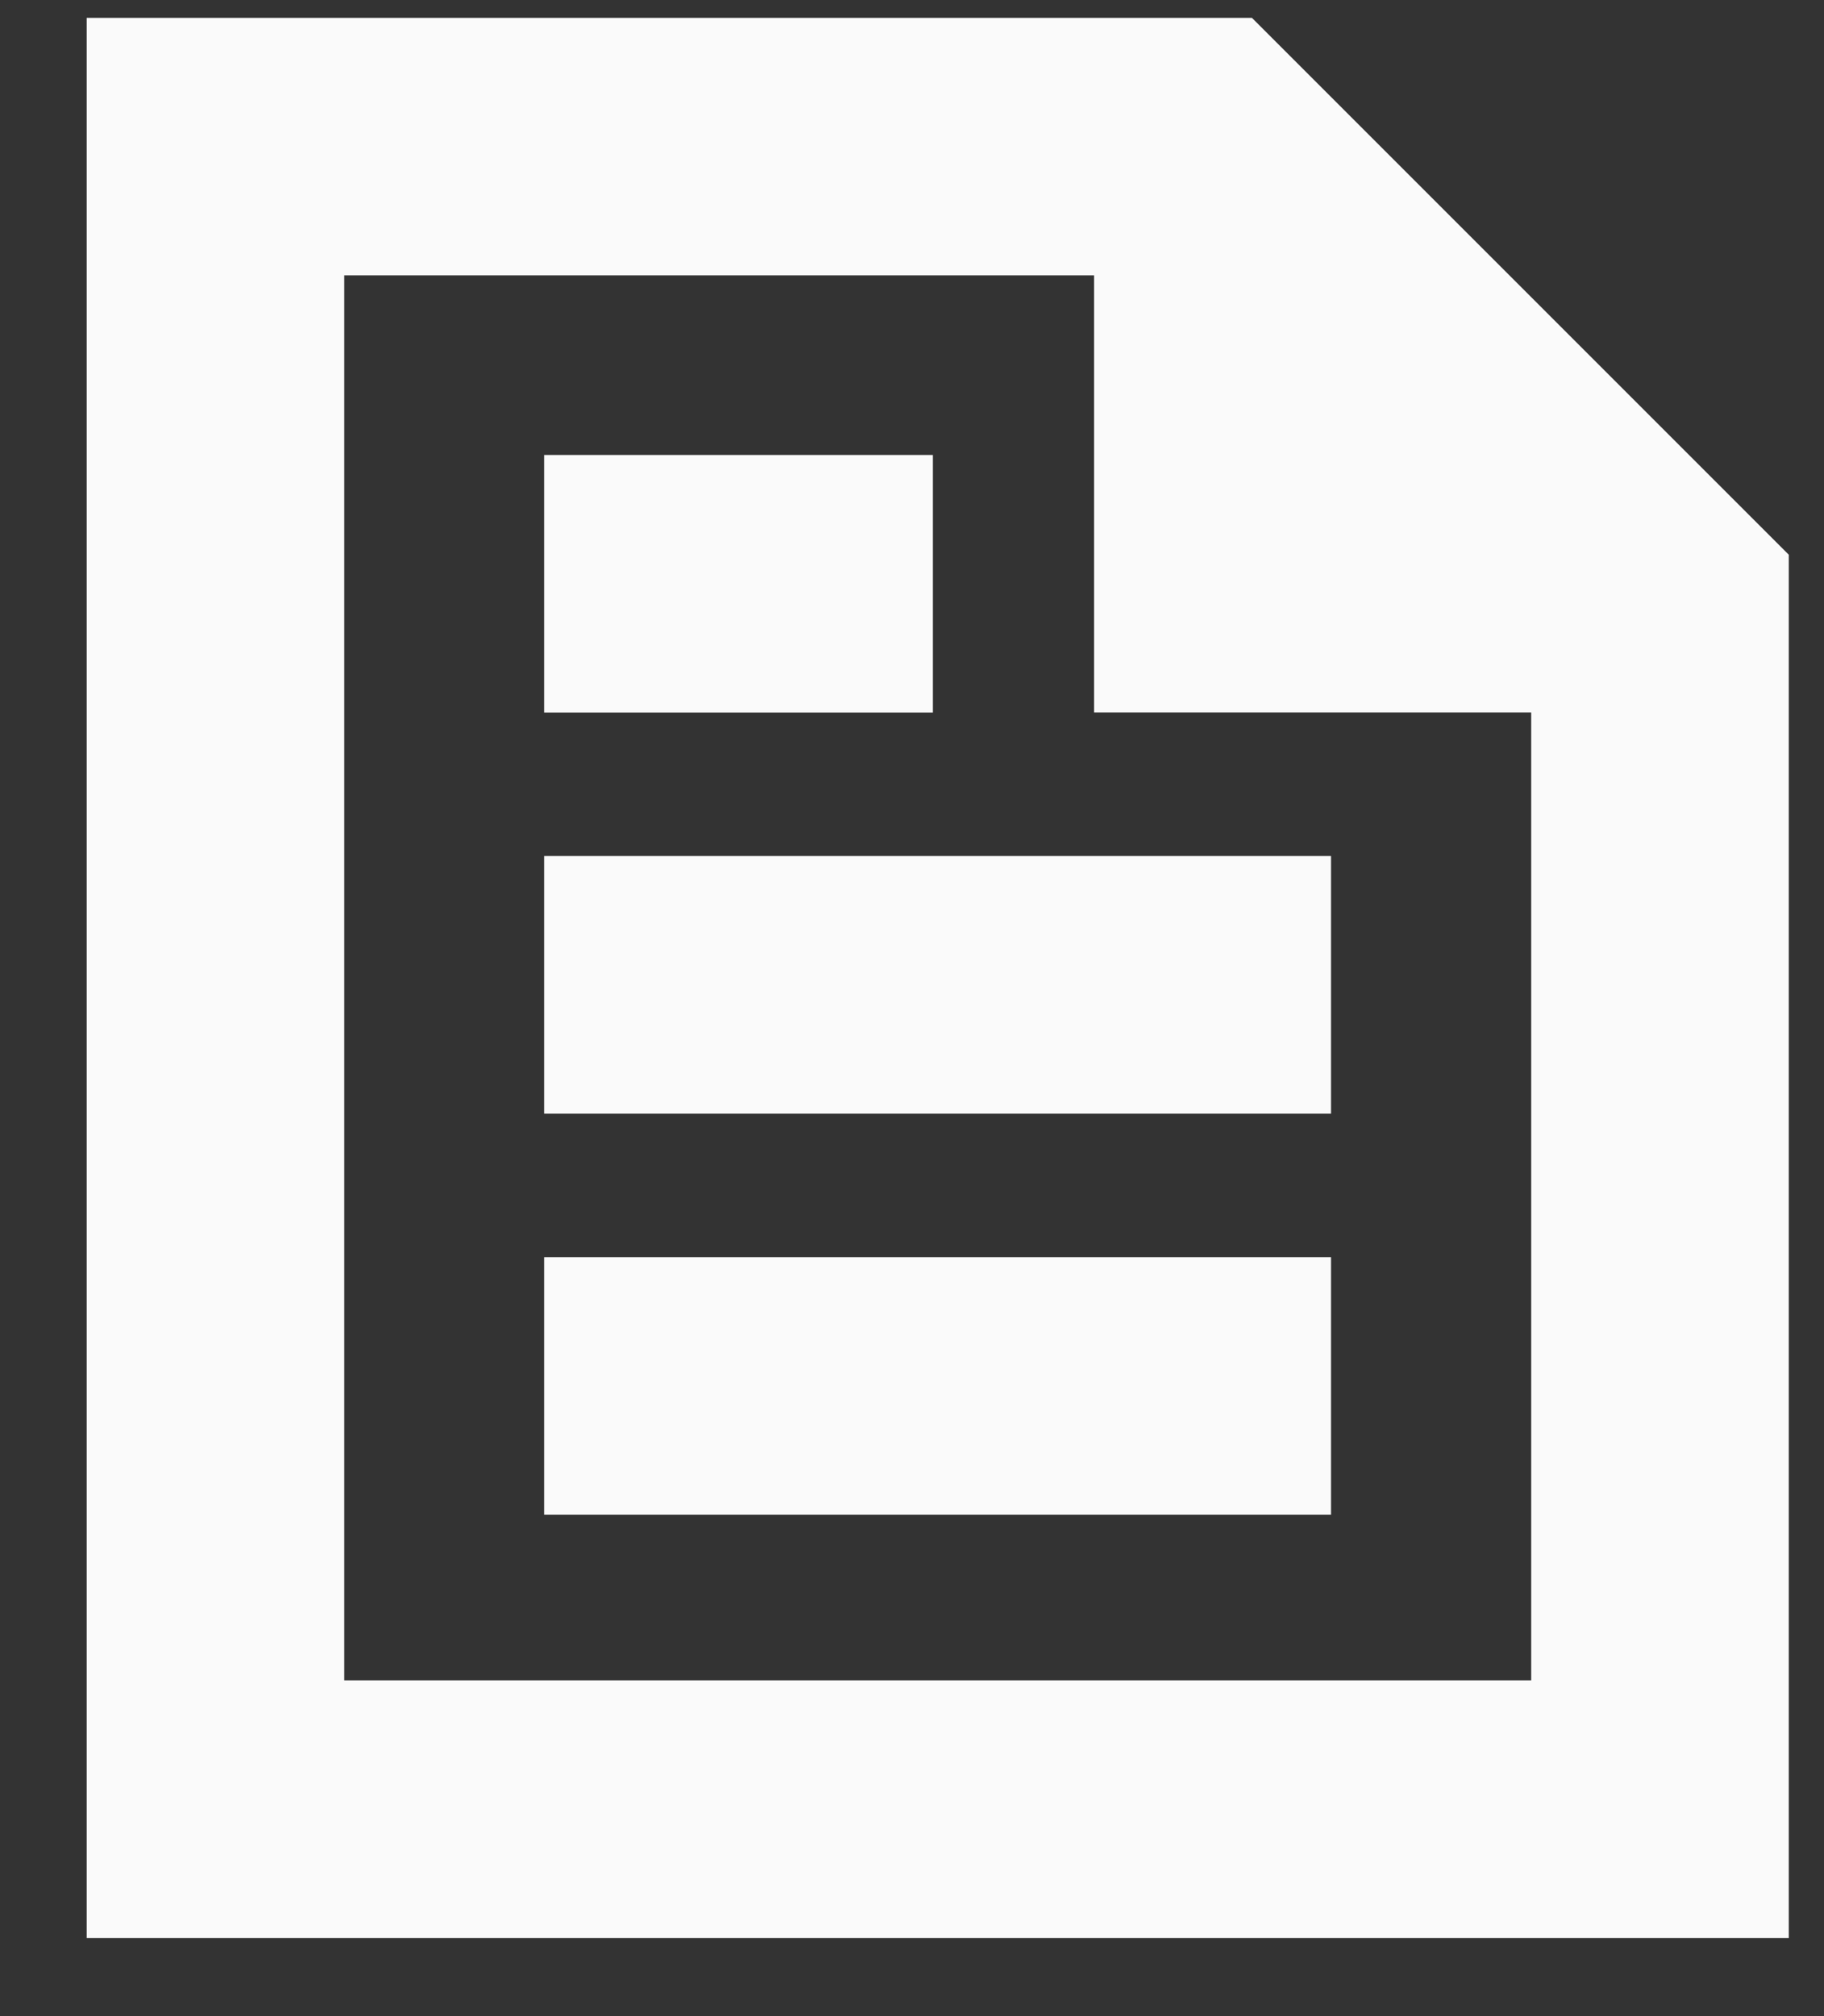 <svg width="19" height="21" viewBox="0 0 19 21" fill="none" xmlns="http://www.w3.org/2000/svg">
<rect x="0" y="0" width="19" height="21" fill="#333333" stroke="none"/>
<path d="M13.041 0.186H0.903V20.186H18.633V5.778L13.041 0.186ZM3.586 17.503V2.868H11.397V7.421H15.95V17.503H3.586Z" fill="#FAFAFA"/>
<path d="M13.865 13.096H5.669V15.778H13.865V13.096Z" fill="#FAFAFA"/>
<path d="M13.865 8.916H5.669V11.599H13.865V8.916Z" fill="#FAFAFA"/>
<path d="M9.717 4.739H5.669V7.422H9.717V4.739Z" fill="#FAFAFA"/>
</svg>
